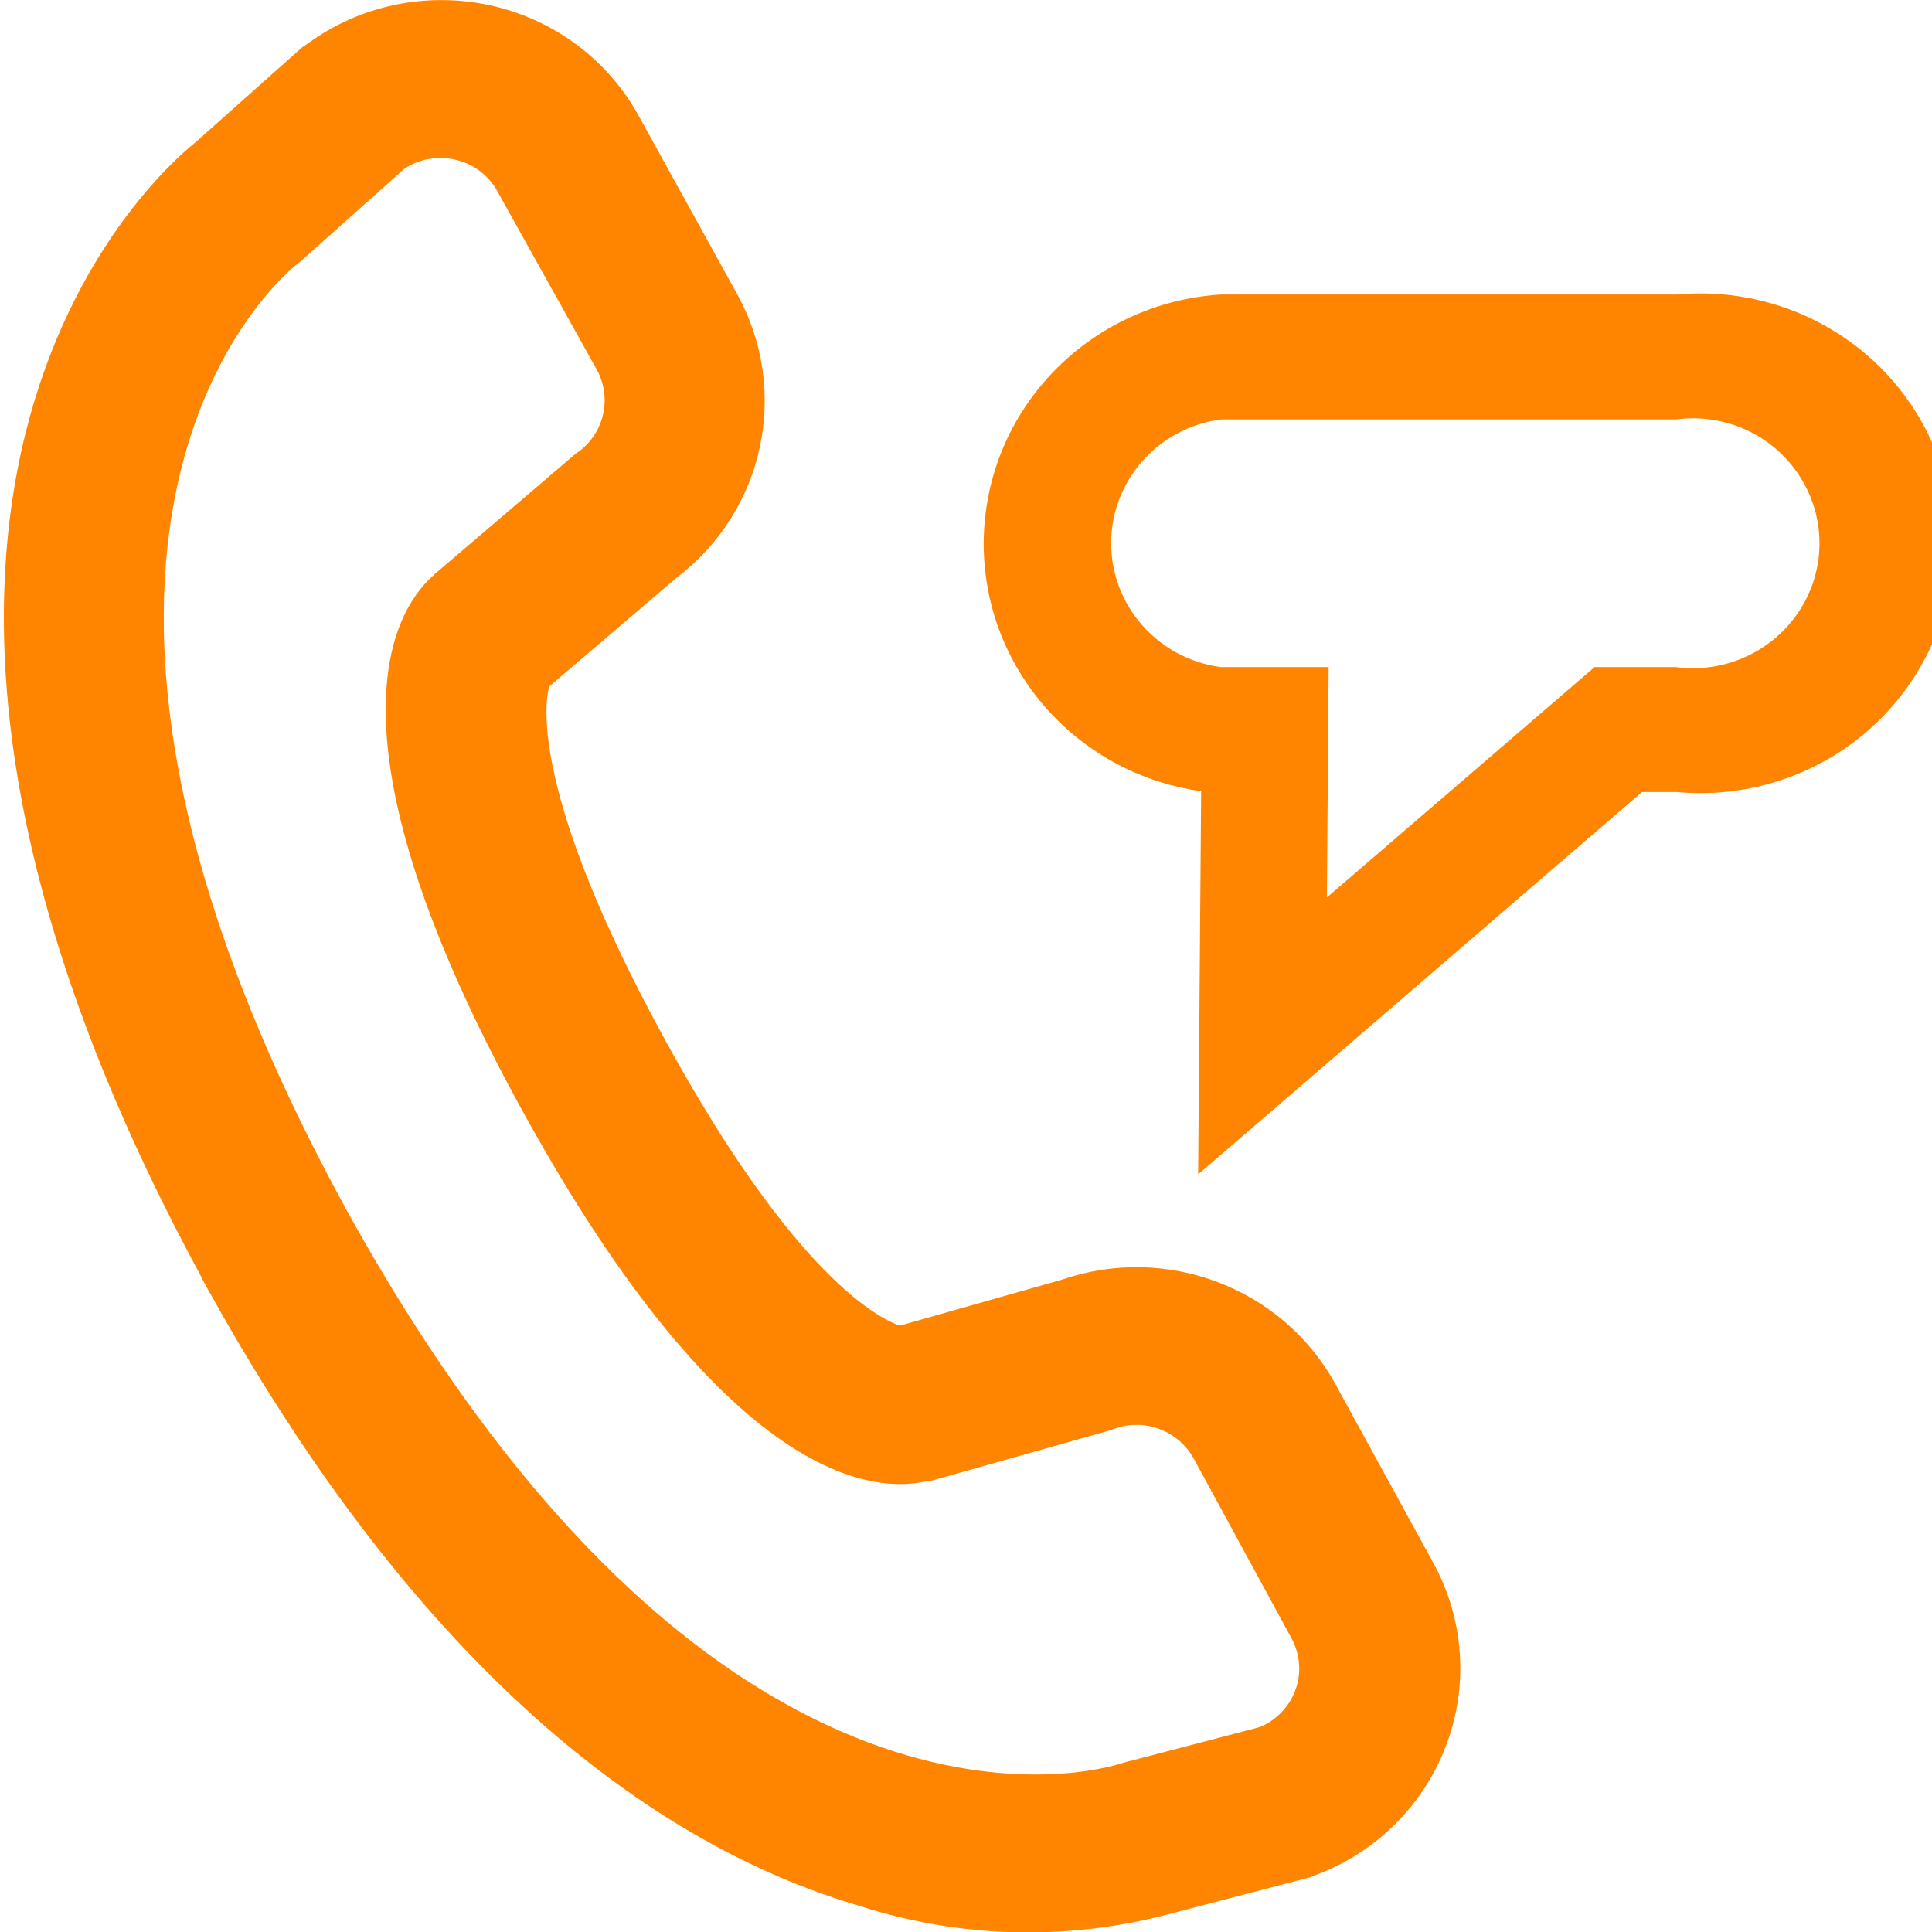 <?xml version="1.0" encoding="UTF-8"?>
<svg xmlns="http://www.w3.org/2000/svg" xmlns:xlink="http://www.w3.org/1999/xlink" width="38pt" height="38pt" viewBox="0 0 38 38" version="1.1">
<g id="surface1">
<path style=" stroke:none;fill-rule:nonzero;fill:rgb(100%,51.765%,0%);fill-opacity:1;" d="M 23.566 23.098 L 23.625 15.562 C 21.098 15.207 19.254 13.023 19.352 10.504 C 19.453 7.988 21.465 5.953 24.012 5.793 L 32.977 5.793 C 34.859 5.617 36.68 6.508 37.676 8.094 C 38.676 9.684 38.676 11.688 37.676 13.277 C 36.68 14.863 34.859 15.754 32.977 15.578 L 32.297 15.578 Z M 24.012 8.25 C 22.777 8.414 21.855 9.457 21.855 10.684 C 21.855 11.914 22.777 12.957 24.012 13.121 L 26.133 13.121 L 26.098 17.652 L 31.363 13.121 L 32.965 13.121 C 33.926 13.25 34.875 12.812 35.395 12.008 C 35.918 11.203 35.918 10.168 35.395 9.363 C 34.875 8.555 33.926 8.121 32.965 8.25 Z M 24.012 8.25 "/>
<path style=" stroke:none;fill-rule:nonzero;fill:rgb(100%,51.765%,0%);fill-opacity:1;" d="M 16.91 37.488 C 13.281 36.422 8.539 33.367 4.113 25.402 C 4.094 25.371 4.078 25.344 4.062 25.312 L 3.988 25.176 C 3.969 25.148 3.957 25.117 3.945 25.086 C -4.262 9.941 3.008 3.465 3.852 2.793 L 5.918 0.953 C 5.957 0.918 6.004 0.887 6.051 0.859 C 7.078 0.105 8.387 -0.168 9.641 0.105 C 10.891 0.379 11.957 1.172 12.566 2.285 L 14.516 5.816 C 15.539 7.707 15.031 10.051 13.312 11.359 L 10.801 13.504 C 10.699 13.891 10.488 15.711 13.066 20.426 C 15.645 25.145 17.316 25.945 17.699 26.074 L 20.891 25.168 C 22.941 24.465 25.211 25.324 26.254 27.203 L 28.191 30.738 C 28.801 31.852 28.891 33.172 28.434 34.355 C 27.977 35.543 27.023 36.473 25.816 36.902 C 25.77 36.926 25.723 36.938 25.672 36.949 L 22.977 37.652 C 20.98 38.176 18.875 38.121 16.91 37.488 Z M 6.797 23.773 L 6.832 23.828 C 14.156 37.066 21.707 34.797 22.027 34.691 L 22.137 34.66 L 24.781 33.969 C 25.109 33.832 25.367 33.562 25.484 33.227 C 25.602 32.895 25.57 32.527 25.398 32.215 L 23.477 28.684 C 23.172 28.137 22.512 27.887 21.918 28.102 L 21.805 28.141 L 18.316 29.125 L 18.262 29.125 C 17.211 29.387 14.328 29.199 10.297 21.887 C 6.266 14.574 7.707 12.059 8.5 11.34 L 8.539 11.301 L 11.289 8.953 C 11.316 8.926 11.348 8.906 11.383 8.883 C 11.887 8.508 12.039 7.828 11.742 7.277 L 9.785 3.766 C 9.613 3.453 9.32 3.227 8.973 3.145 C 8.625 3.059 8.254 3.121 7.957 3.316 L 5.926 5.129 L 5.828 5.207 C 5.578 5.406 -0.473 10.414 6.762 23.699 C 6.773 23.719 6.781 23.734 6.789 23.754 Z M 4.871 3.977 Z M 4.871 3.977 "/>
</g>
</svg>
